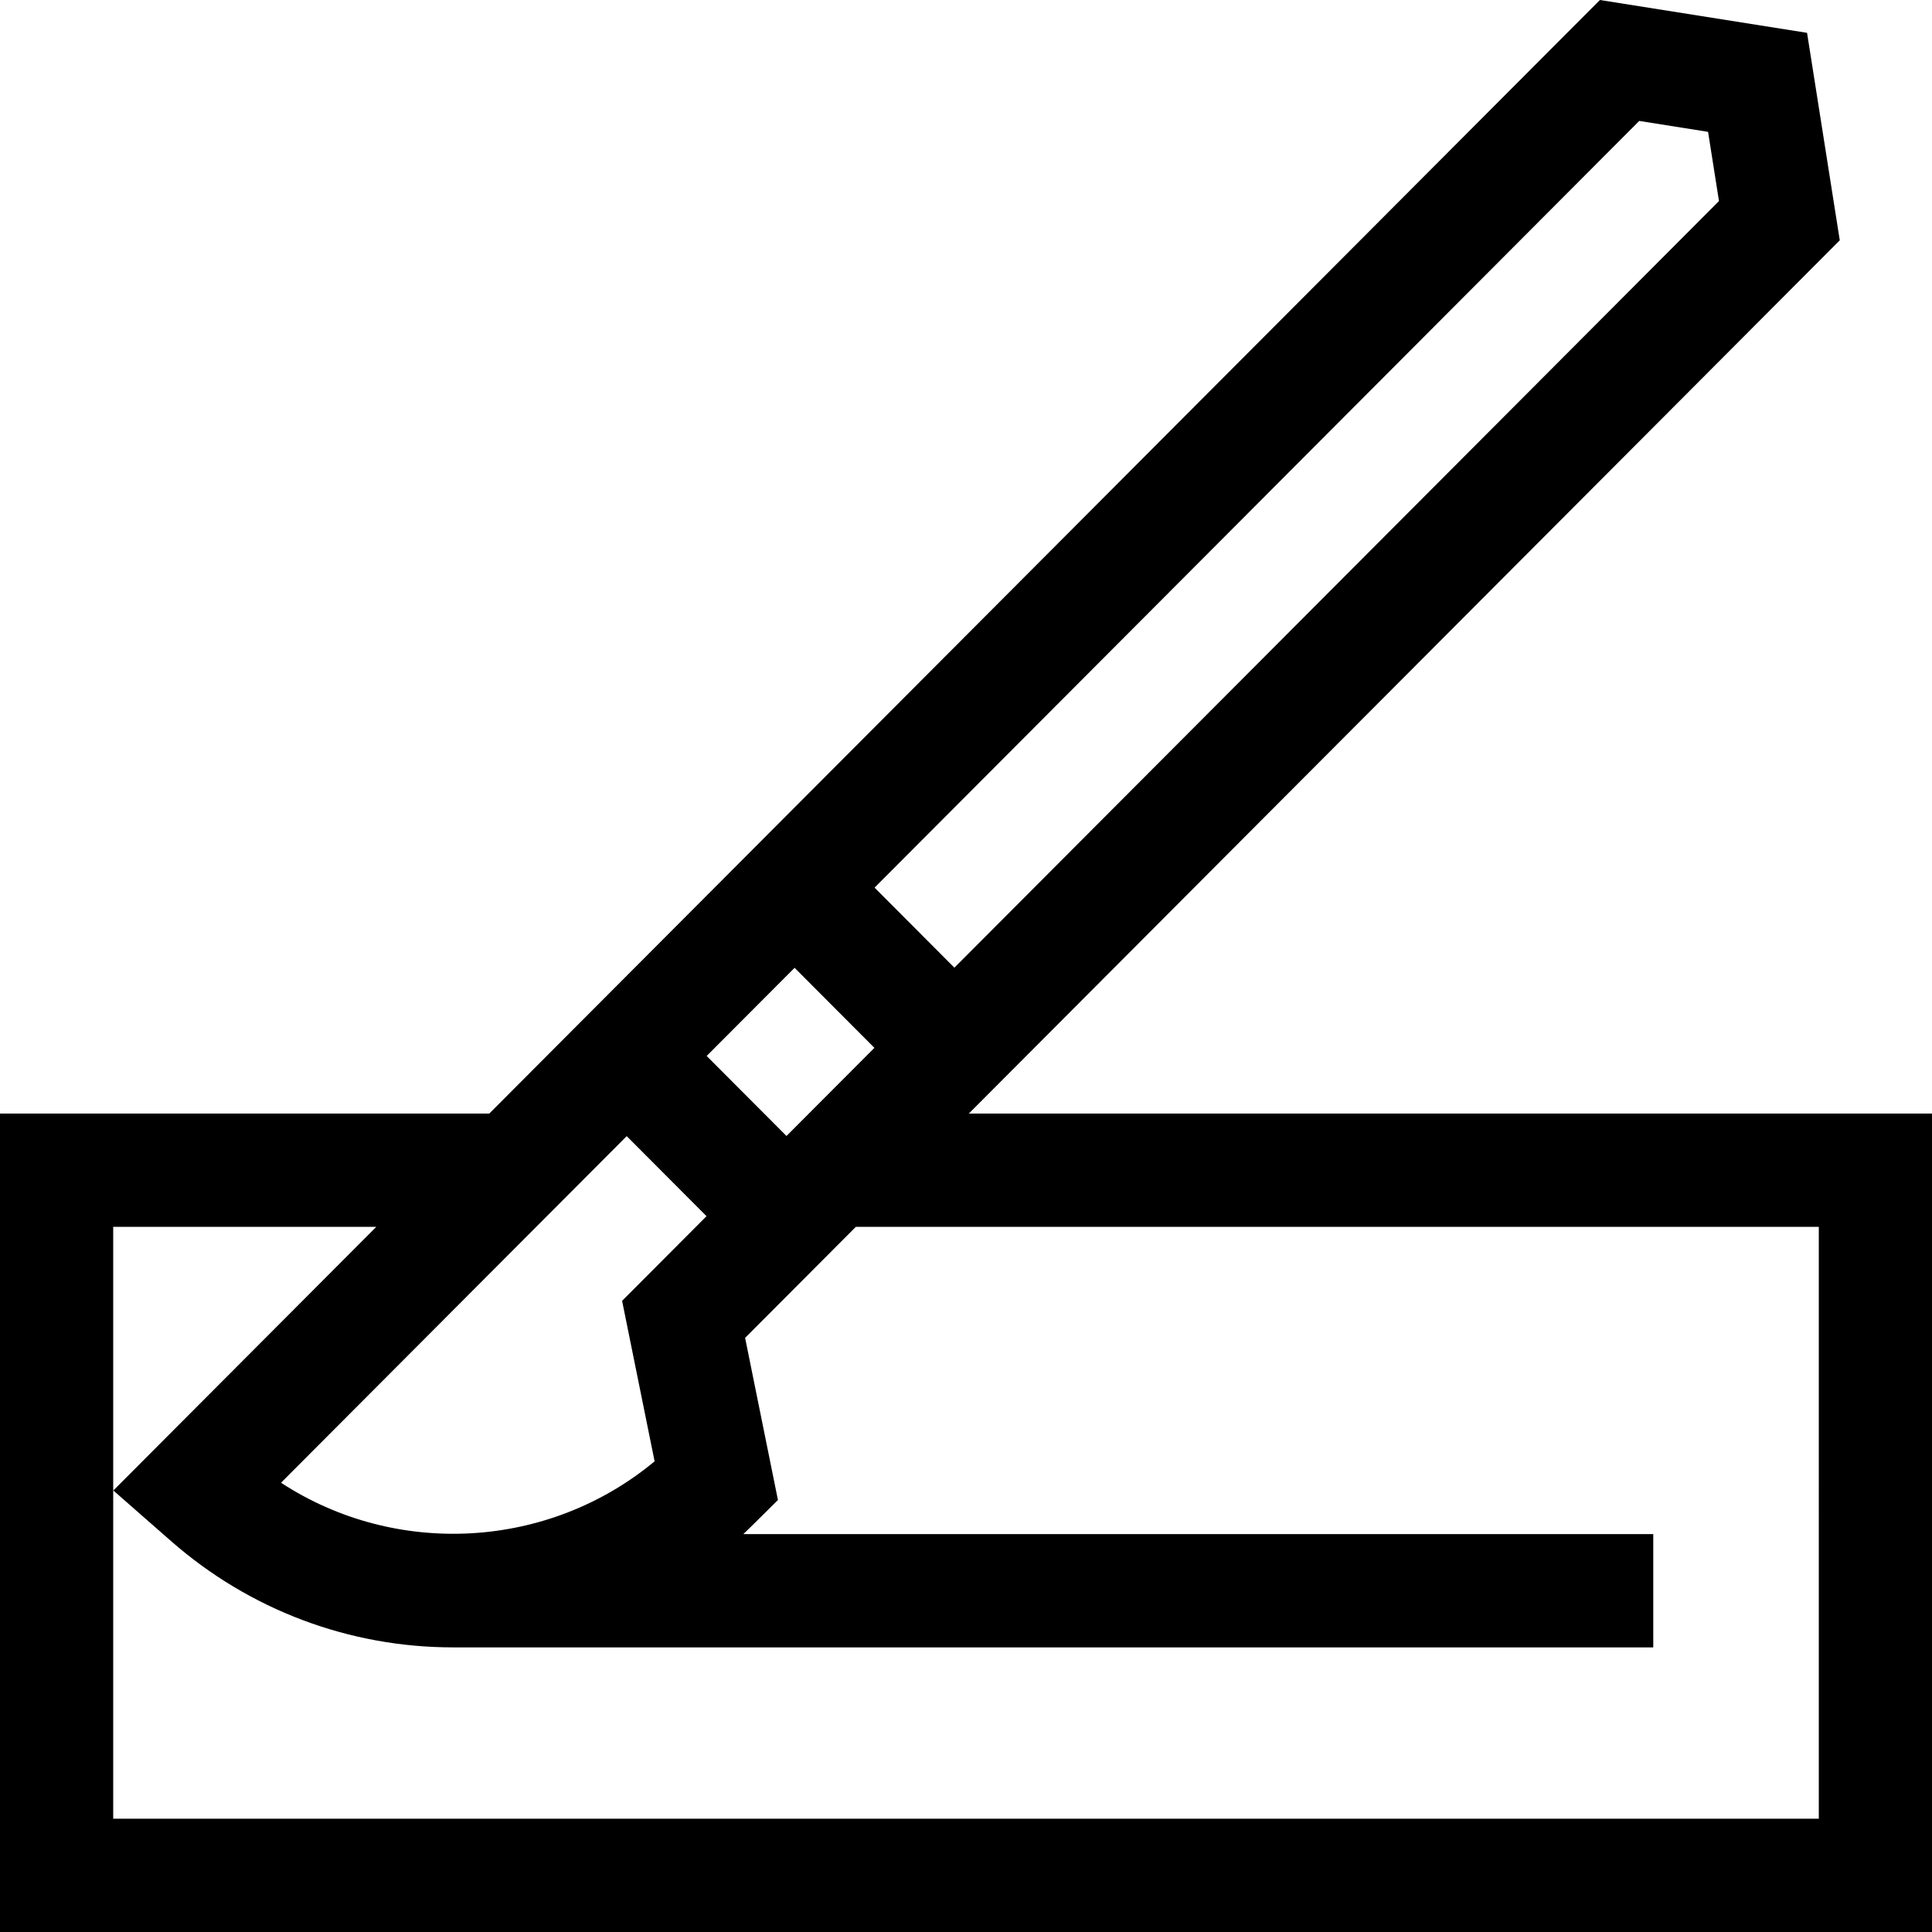 <svg id="Capa_1" enable-background="new 0 0 512 512" height="512" viewBox="0 0 512 512" width="512" xmlns="http://www.w3.org/2000/svg"><g><path d="m256.744 295.108 230.815-231.423-8.671-54.984-54.894-8.701-294.332 295.108h-129.662v216.892h512v-216.892zm177.672-263.059 18.239 2.891 2.893 18.342-202.626 203.159-21.154-21.21zm-223.842 224.431 21.154 21.21-23.299 23.36-21.155-21.21zm-23.338 65.821-22.374 22.432 8.614 42.535c-28.172 23.412-68.582 25.551-99.003 5.673l91.609-91.851zm294.764 159.676h-452v-156.846h69.717l-69.682 69.866 15.303 13.416c20.806 18.241 47.215 28.162 74.746 28.162h318.046v-30.023h-241.136c1.181-1.088 9.166-9.039 9.166-9.039l-8.7-42.963 29.341-29.417h255.199z"/></g></svg>